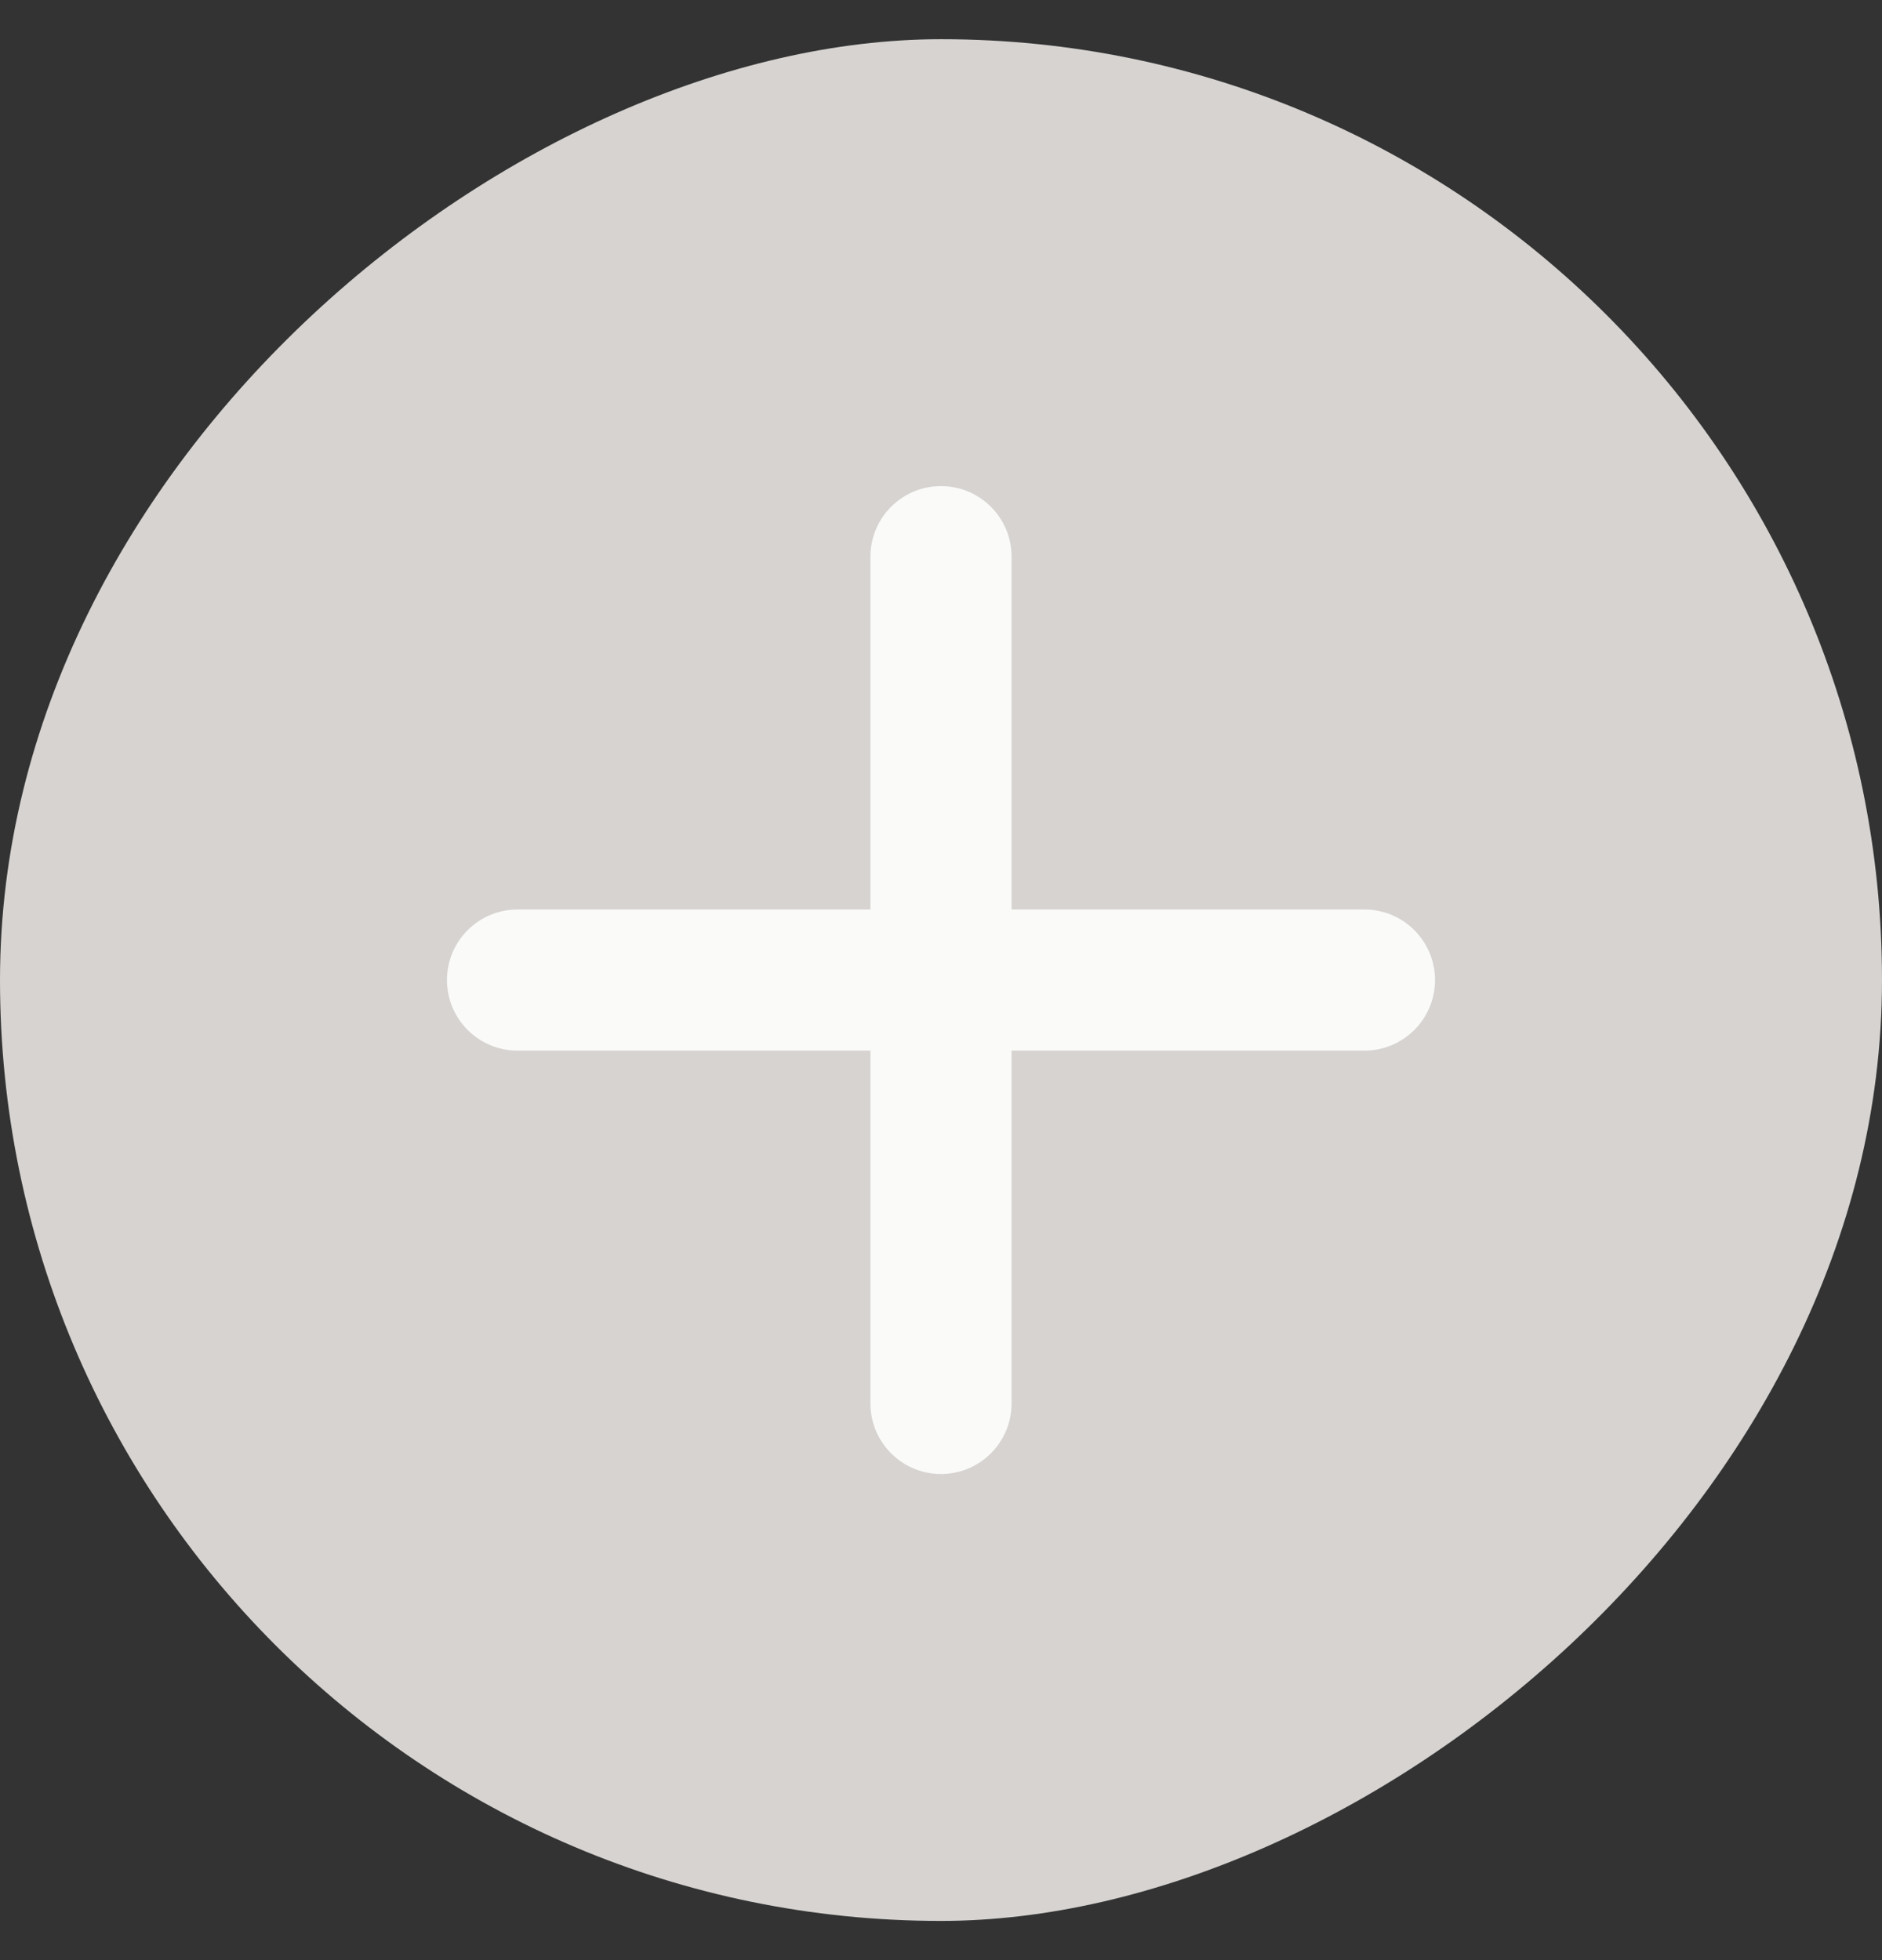 <svg width="24" height="25" viewBox="0 0 24 25" fill="none" xmlns="http://www.w3.org/2000/svg">
<rect x="0" y="0" width="24" height="25" fill="#333333" stroke="none"/>
<rect x="24" y="0.5" width="24" height="24" rx="12" transform="rotate(90 24 0.5)" fill="#D6D3D1"/>
<path fill-rule="evenodd" clip-rule="evenodd" d="M18.3 12.5C18.3 12.997 17.897 13.4 17.4 13.4L12.9 13.4L12.9 17.9C12.9 18.397 12.497 18.8 12 18.8C11.503 18.8 11.1 18.397 11.1 17.9L11.1 13.4L6.6 13.4C6.103 13.4 5.7 12.997 5.7 12.5C5.7 12.003 6.103 11.6 6.6 11.6L11.1 11.6L11.1 7.1C11.1 6.603 11.503 6.2 12 6.2C12.497 6.2 12.9 6.603 12.9 7.1L12.9 11.6L17.4 11.6C17.897 11.6 18.3 12.003 18.3 12.5Z" fill="#FAFAF9"/>
</svg>
